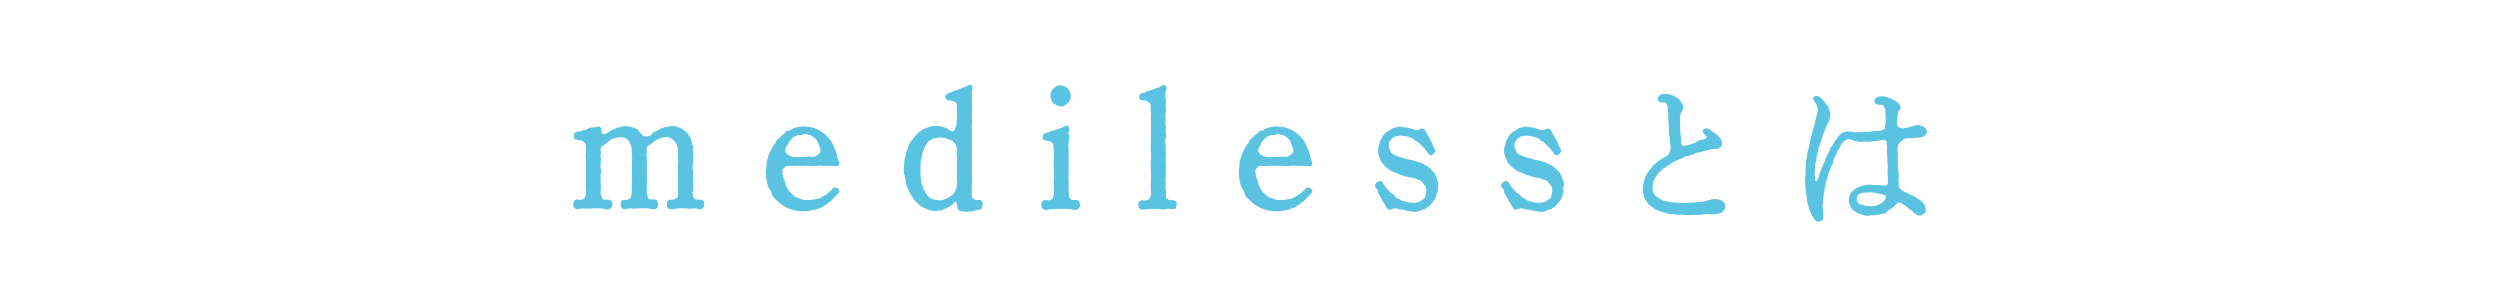 <?xml version="1.0" encoding="UTF-8"?>
<svg id="_レイヤー_2" data-name="レイヤー 2" xmlns="http://www.w3.org/2000/svg" viewBox="0 0 601.5 73.72">
  <defs>
    <style>
      .cls-1 {
        fill: #59c3e1;
        stroke: #59c3e1;
        stroke-linecap: round;
        stroke-linejoin: round;
        stroke-width: .3px;
      }

      .cls-2 {
        fill: none;
        stroke-width: 0px;
      }
    </style>
  </defs>
  <g id="_レイヤー_2-2" data-name=" レイヤー 2">
    <rect class="cls-2" width="601.5" height="73.72"/>
    <g>
      <path class="cls-1" d="M166.55,38.87c0,.58-.16,1.48,0,2.22.12.72-.04,1.64,0,2.26.04.88.16,1.56,0,2.22-.16,1.22,0,1.84.3,2.14.16.16.26.38.76.46.46.04.88-.12,1.42.22.34.2.34,1,0,1.56-.38.64-1.46-.12-2.1.04-.72.16-1.56,0-2.06,0-.58,0-1.34-.08-1.98,0-.72.16-1.68.46-2.1-.04-.3-.34-.3-1.3,0-1.56.38-.34,1.22-.12,1.42-.22.2-.12.46-.2.76-.5.5-.38.3-1.14.3-2.1,0-.72.04-1.38,0-1.88-.04-.54.04-1.1,0-1.94,0-.42-.08-1.18,0-1.94.08-.68.04-1.52,0-1.94-.04-.46.04-1.1,0-1.6-.04-.72-.08-1.06-.34-1.6-.2-.54-.72-.96-1.04-1.3-.3-.2-1.1-.68-1.6-.54-.42.08-1.14.12-1.42.26-.58.26-.8.34-1.26.62-.42.26-.76.54-1.14.84-.34.26-.68.34-1,.92-.2.38.12.92,0,1.26-.16.54,0,.88,0,1.22.04.58,0,1,0,1.3v1.26c0,.46.08.76,0,1.26-.08.54,0,.76,0,1.26,0,.26.16.8,0,1.26-.08.42,0,1,0,1.26-.12,1.1.16,1.8.3,2.14.08.3.5.42.76.46.5.04,1.18-.2,1.42.22.38.58.2,1.22,0,1.56-.38.58-1.52.04-2.1.04h-2.06c-.58,0-1.38.16-2.02,0-.88-.08-1.68.54-2.06-.04-.16-.3-.46-1.1,0-1.56.34-.38,1.18.16,1.42-.22.16-.26.68-.16.76-.5.08-.3.26-1,.3-2.1-.04-.58-.08-1.52,0-2.02.12-.68,0-1.34,0-2.1,0-.54-.08-1.42,0-2.06.08-.58.08-1.56,0-2.06-.08-.42,0-1-.08-1.64,0-.58-.3-.84-.46-1.42-.08-.38-.54-.72-.88-1-.34-.3-.96-.42-1.6-.38-.54.04-1.14.22-1.38.26-.58.08-1.04.42-1.26.64-.26.3-.84.62-1.14.84-.3.16-.84.58-1,.88-.2.38.08.68,0,1.26-.04.34-.12.84,0,1.22.08.26,0,1.1,0,1.3-.04.58-.2.8,0,1.26.16.54.12.92,0,1.26-.16.38,0,.88,0,1.26-.04.42-.08.92,0,1.26.04.3.04.84,0,1.26-.2,1.06.16,1.72.34,2.14.16.38.3.38.76.46.38.12.84-.2,1.38.22s.34,1.22,0,1.56c-.68.68-1.52.04-2.18.04h-2.02c-.58,0-1.34.12-2.14,0-.76-.08-1.76.42-2.18-.04-.34-.38-.38-1.04,0-1.56.5-.68,1.14.16,1.6-.16.2-.16.54-.22.84-.46.16-.16.04-.34.3-.84.2-.42.08-.72.04-1.34-.08-.84,0-1.56,0-2.3v-2.32c0-.96.04-1.38,0-2.36-.12-.76-.08-1.38,0-2.26.04-.34,0-.88-.04-1.34-.04-.58-.08-.54-.38-.84-.34-.34-.54-.5-.88-.5-.26,0-1.1-.2-1.46-.34-.2-.08-.3-.8,0-1.18.34-.5,1.04-.26,1.52-.5.62-.3,1.18-.2,1.52-.46.38-.26.88-.46,1.52-.38.34.04,1.22-.5,1.46-.04.42.8-.04,1.38.54,1.56.3.08.76.16,1.3-.2.5-.34.92-.72,1.22-.76.62-.12.76-.5,1.04-.5.8-.04,1.18-.38,1.94-.38.58,0,1.18.12,1.76.3.46.08,1.1.42,1.34.8.26.46.54.46.76.84.26.46.54.54,1.18.54.42,0,1.04-.04,1.34-.46s.58-.68,1.14-.84c.72-.2,1.1-.72,1.72-.84.5-.08,1.04-.26,1.94-.34.68-.04,1,.04,1.42.22.34.12.84.26,1.22.58.3.26.8.54,1.04.92.3.42.62.76.76,1.18.08.42.3.92.46,1.6.12.46-.08,1,.08,1.64v2.26h-.04v-.02Z"/>
      <path class="cls-1" d="M192.85,48.12c.62.22.96.12,1.68.16.62.04,1.22-.2,1.76-.2.38,0,1.18-.26,1.64-.64.5-.3,1-.42,1.46-.96.3-.26.34-.38.72-.58.2-.12.2-.54.76-.64.42-.04.84.3.92.72.04.38-.62.8-.8,1.04-.34.5-.68.54-.88.92-.26.38-.58.46-.96.8-.3.26-.8.5-1,.68-.46.34-.68.38-1.1.54-.38.16-.84.38-1.18.38-.54-.04-.8.3-1.22.26-.26-.04-.84.08-1.26.08-.62,0-1.3-.12-1.94-.16-.5-.04-1.34-.42-1.72-.54-.72-.3-.88-.5-1.56-.88-.38-.22-.96-.8-1.3-1.14-.46-.5-.96-.68-1.04-1.38-.12-.58-.46-.96-.8-1.6-.26-.46-.3-1.14-.46-1.76-.12-.54-.12-1.3-.16-1.9-.04-.72.2-1.1.16-1.88-.04-.5.26-1.22.46-1.9.2-.62.46-1.04.8-1.76.12-.26.3-.5.5-.88.08-.16.46-.38.54-.8.04-.3.3-.5.62-.72.3-.22.5-.42.72-.72.34-.34.68-.34.76-.58.12-.3.34-.5.8-.5.5,0,.62-.34.88-.42s.54-.3.92-.34c.76-.12,1.22-.34,1.98-.26l1.64.22c.46.04.92.3,1.56.54.5.22.76.5,1.38.88.46.3.62.62,1.18,1.14.5.58.72.92.92,1.48.16.46.5.96.68,1.52.12.38.38,1.04.42,1.6.08.68.8,1.42.3,1.76-.42.3-1.34.04-1.72.04-.46-.04-1.38,0-1.76,0-.76-.04-1-.08-1.72,0-.62.08-1.26.04-1.72,0-.72-.08-1.3,0-1.72,0-.38,0-1.22-.04-1.68,0s-1.3.04-1.8,0c-.34-.04-.62.16-.96.54-.26.3-.58.5-.46,1,.12.68.08,1.34.3,1.68.3.5.3,1,.46,1.46.26.68.46.88.68,1.3.26.5.46.68.88,1.04.34.3.62.68,1.1.84l1.38.5h-.04v.02ZM190.81,37.91c.58.12,1.38.04,2.3,0,.72-.04,1.76-.12,2.44,0,.5.08.96-.34,1.46-.68.38-.26.68-.88.54-1.34-.08-.3-.2-.46-.34-.92-.08-.34-.34-.68-.38-.96-.04-.38-.3-.5-.54-.76s-.42-.34-.76-.58c-.3-.26-.62-.34-.96-.38-.34-.08-.92-.34-1.18-.16-.42.2-.68.26-1.18.16-.3-.08-.68.34-.96.38-.42.08-.62.3-.84.58-.3.38-.46.46-.68.8s-.2.58-.42.88c-.38.46-.38.58-.46.88-.16.62-.08.92.46,1.38.42.34.92.58,1.46.72,0,0,.04,0,.04,0Z"/>
      <path class="cls-1" d="M233.66,41.03c.08.68-.08,1.26,0,1.56.2.72.04,1.14,0,1.56-.04.72-.04,1.04,0,1.56.04,1.22-.2,1.8.34,2.14.16.12.38.3.76.46.26.12,1-.34,1.38.22.26.34.08.88,0,1.38-.04.46-.92.42-1.46.58-.42.12-1.04.22-1.42.26-.62.08-.84.04-1.38,0-.42-.04-.92,0-1.18-.38-.26-.34-.3-1.1-.38-1.56-.12-.58-.58-.46-.84-.16-.34.38-.72.8-1.26,1-.38.12-1.1.5-1.42.68-.42.22-1.1.22-1.64.26-.5.04-1.34-.08-1.8-.3-.5-.26-1.04-.42-1.56-.72-.34-.16-.96-.8-1.3-1.14-.46-.46-.62-.76-1.04-1.38-.26-.34-.62-1.14-.8-1.6-.3-.68-.62-.92-.58-1.68,0-.68-.12-1.04-.34-1.72-.12-.46-.26-1.1-.12-1.68s.08-.92.12-1.68c.04-.46.34-1.14.38-1.72.04-.34.34-.88.58-1.64.12-.42.34-1,.84-1.52.46-.42.58-.92,1.1-1.34.46-.54.84-.72,1.3-1.1.26-.22,1.04-.42,1.56-.68.68-.22,1.14-.22,1.8-.26.38,0,1.14.08,1.64.3.34.04.54.08.92.38.26.2.54.38,1.04.62.38.16.84.04,1-.68.08-.38.38-.54.38-1.14,0-.26,0-.72.12-1.38.08-.62.04-1.46,0-1.84-.04-.34-.08-1.1-.04-1.34.04-.38,0-.68-.38-.84s-.68-.42-1.04-.46c-.34-.04-1.34.12-1.34-.68,0-.46.3-.72.68-.84.2-.08.72-.16,1.04-.38.3-.2,1-.34,1.34-.46.68-.26,1.1-.54,1.46-.58.62-.08,1.14-.84,1.52-.46.42.42,0,.96,0,1.6,0,.58.12.96.04,1.6s0,.96,0,1.56c0,.38.16,1,0,1.6-.08.5,0,1.18,0,1.56,0,.5.08.88,0,1.56-.16.68.04.88,0,1.56-.04.72,0,1.18,0,1.56s-.08,1.26,0,1.6c.08.68-.04.96,0,1.56.12.68-.2.92,0,1.56.16.34,0,1.26,0,1.56v1.56-.06h-.02ZM230.4,38.93c-.08-.38.12-.96,0-1.38-.12-.46-.12-.88,0-1.46.04-.54-.12-.8-.3-1.26-.16-.5-.3-.46-.62-.84-.2-.3-.68-.46-1-.54-.46-.08-.58-.34-1.14-.42-.38-.04-1-.12-1.22-.12-.5,0-.8.3-1.38.2-.3-.04-.76.46-1.1.58-.42.16-.76.72-.84.88-.26.42-.42.68-.58,1.14-.12.3-.34.8-.46,1.26s-.2.96-.3,1.34c-.08.3-.12.96-.12,1.34-.04.5-.08.68-.04,1.22,0,.42.08.96.04,1.22-.08.5.16,1.06.12,1.26-.08.34.08.92.26,1.26.26.46.3.92.46,1.18.2.26.46.76.58,1,.16.42.42.46.76.84.3.34.62.34,1.04.5.26.08.84.12,1.3.22.38.08.72-.04,1.34-.22.34-.04.8-.26,1.22-.54.38-.26.88-.68,1.14-.88.42-.38.88-1.8.88-2.36,0-.5.04-.72-.04-1.3-.12-.64.16-.8,0-1.38-.08-.3.04-.84,0-1.34s.12-1.04,0-1.38h0v-.02Z"/>
      <path class="cls-1" d="M256.96,45.69c0,1.22.08,1.6.34,2.14.08.2.58.42.76.46.46.08.92-.2,1.38.22.3.3.42,1.1,0,1.52-.68.68-1.34.16-2.18.08-.54-.04-1.22-.04-2.02,0-.54,0-1.3-.04-2.14,0-.84.16-1.68.5-2.18-.08-.34-.34-.26-1.22,0-1.52.46-.5,1.04-.04,1.52-.16.46-.12.62-.16.88-.42.2-.26.12-.42.34-.84.2-.5.04-.8.04-1.38,0-.62-.08-1.46,0-2.3.08-.68,0-1.42,0-2.32s-.12-1.52,0-2.36c.12-.62.04-1.64,0-2.3-.04-.46-.16-.96-.04-1.34.08-.26-.26-.5-.38-.8-.12-.38-.38-.34-.88-.5-.54-.16-1.46-.08-1.42-.72.04-.64.34-.76.54-.88.16-.08.62-.16,1-.34.58-.26,1.1-.3,1.42-.42.62-.2.92-.26,1.52-.54.3-.12,1.14-.72,1.46-.46.38.3-.12,1.48.04,1.94.2.5.04,1.52,0,1.94-.08.76,0,1.3,0,1.94v3.82c0,.84-.04,1.26,0,1.88-.08.8,0,1.3,0,1.9v1.88-.04ZM253.55,21.44c.5-.46.84-.88,1.6-.76.72.12,1.22.3,1.64.76.5.58.68,1.18.68,1.64,0,.84-.2,1.3-.72,1.64-.42.38-.92.88-1.6.72-.54-.08-1.34-.46-1.6-.72-.3-.3-.68-1.22-.68-1.64,0-.68.26-1.26.68-1.64Z"/>
      <path class="cls-1" d="M277.05,31.44c0-.72.12-1.6,0-2.36-.12-.64.16-1.56,0-2.36-.08-.46,0-1.06-.04-1.34-.08-.38-.12-.76-.42-.84-.38-.08-.5-.46-.84-.5-.46-.04-1.42.16-1.52-.5-.04-.5.08-.84.46-.96s.68,0,1-.26c.42-.34,1.04-.42,1.6-.58.58-.16.88-.38,1.52-.54.54-.12.92-.92,1.46-.5.58.46,0,1.1,0,1.6,0,.38-.12,1.04.04,1.6.12.46-.04,1.14,0,1.56.08.68.08,1.1,0,1.6-.12.68,0,1.18,0,1.56,0,.58-.16,1.1,0,1.56.16.58-.08,1.14,0,1.56s.08,1.26,0,1.56c-.2.68,0,1.14,0,1.6s-.04,1.22,0,1.56c.12.54-.08,1.1,0,1.56.04.42-.04,1.18,0,1.56.08.76,0,1.04,0,1.56,0,.58.04,1.18,0,1.56-.08.68,0,.96,0,1.56,0,.38-.08,1.22,0,1.56.3,1.14-.2,1.76.34,2.06.34.22.38.34.76.42.26.04,1-.08,1.38.22.34.26.12.84,0,1.52-.72.26-1.46-.08-2.18.08-.84.2-1.3.08-2.02,0-.72-.04-1.38,0-2.14,0-.62,0-1.72.42-2.18-.08-.34-.34-.3-1.26,0-1.52.38-.34,1.1-.04,1.52-.16.34-.08.62-.12.84-.42.3-.38.54-.92.42-2.1-.04-.68-.08-1.48,0-2.36.08-.72,0-1.48,0-2.4,0-.84-.12-1.52,0-2.36.12-.68.04-1.68,0-2.4-.04-.76,0-1.64,0-2.4,0,0,0-2.48,0-2.48Z"/>
      <path class="cls-1" d="M306.63,48.12c.64.22.96.12,1.68.16.64.04,1.22-.2,1.76-.2.38,0,1.18-.26,1.64-.64.5-.3,1-.42,1.48-.96.3-.26.34-.38.72-.58.22-.12.22-.54.76-.64.42-.04.84.3.92.72.04.38-.62.8-.8,1.04-.34.5-.68.54-.88.92-.24.38-.58.46-.96.8-.3.26-.8.5-1,.68-.46.34-.68.38-1.1.54-.38.16-.84.38-1.18.38-.54-.04-.8.3-1.22.26-.26-.04-.84.08-1.26.08-.62,0-1.3-.12-1.92-.16-.5-.04-1.34-.42-1.72-.54-.72-.3-.88-.5-1.56-.88-.38-.22-.96-.8-1.3-1.14-.46-.5-.96-.68-1.06-1.38-.12-.58-.46-.96-.8-1.6-.26-.46-.3-1.14-.46-1.76-.12-.54-.12-1.3-.16-1.9-.04-.72.2-1.1.16-1.88-.04-.5.24-1.22.46-1.9.22-.62.46-1.04.8-1.76.12-.26.3-.5.5-.88.08-.16.46-.38.54-.8.04-.3.3-.5.62-.72.3-.22.5-.42.72-.72.34-.34.68-.34.76-.58.12-.3.34-.5.8-.5.5,0,.62-.34.88-.42s.54-.3.92-.34c.76-.12,1.22-.34,1.98-.26l1.64.22c.46.04.92.3,1.56.54.5.22.76.5,1.38.88.46.3.62.62,1.18,1.14.5.58.72.92.92,1.48.16.46.5.96.68,1.52.12.38.38,1.04.42,1.6.08.68.8,1.42.3,1.76-.42.3-1.34.04-1.72.04-.46-.04-1.38,0-1.76,0-.76-.04-1-.08-1.72,0-.62.08-1.26.04-1.72,0-.72-.08-1.3,0-1.72,0-.38,0-1.22-.04-1.68,0s-1.3.04-1.8,0c-.34-.04-.64.16-.96.54-.24.3-.58.5-.46,1,.12.68.08,1.34.3,1.68.3.5.3,1,.46,1.46.26.68.46.88.68,1.3.26.5.46.68.88,1.04.34.3.64.68,1.1.84l1.38.5h-.06v.02ZM304.57,37.91c.58.12,1.38.04,2.3,0,.72-.04,1.76-.12,2.44,0,.5.08.96-.34,1.48-.68.38-.26.68-.88.54-1.34-.08-.3-.2-.46-.34-.92-.08-.34-.34-.68-.38-.96-.04-.38-.3-.5-.54-.76s-.42-.34-.76-.58c-.3-.26-.64-.34-.96-.38-.34-.08-.92-.34-1.18-.16-.42.2-.68.26-1.18.16-.3-.08-.68.34-.96.38-.42.08-.62.3-.84.58-.3.38-.46.46-.68.8s-.22.58-.42.88c-.38.46-.38.58-.46.88-.16.62-.08.92.46,1.38.42.34.92.58,1.48.72h0Z"/>
      <path class="cls-1" d="M345.72,46.01c0,.3-.34.76-.34,1.1,0,.26-.38.8-.5,1-.2.42-.58.68-.72.88-.22.34-.5.58-.84.76-.38.16-.46.54-.96.54-.42,0-.84.34-1.04.38-.26.08-.76.26-1.14.12-.3-.08-.68-.04-1.26-.12-.26-.04-.72-.26-1.26-.34-.96-.04-1.64-.38-2.02-.38s-1.04.34-1.3.34c-.72-.04-.62-.72-1.08-1.3-.26-.3-.64-1-.84-1.42-.3-.64-.68-.8-.72-1.56,0-.62-1.1-1.1-.62-1.68.24-.34.8-.8,1.18-.58.34.22.54.8.72,1,.34.46.54.72.8.96.16.16.62.8.88.88.42.16.64.46.92.8.22.3.72.5,1,.62.46.16.46.5,1.06.54.38.04.72.16,1.14.3.3.08.72-.04,1.22.12.24.08.68-.08,1.26-.22.5-.08.68-.26,1.06-.58.42-.38.76-.38.76-.96,0-.26.26-.72.26-1.26,0-.34-.08-1.22-.38-1.42-.3-.26-.5-.72-.96-1.1-.34-.3-1-.42-1.22-.5-.34-.12-1.08-.34-1.26-.34-.42-.04-.96-.16-1.42-.34-.34-.12-1.04-.26-1.42-.46-.38-.26-.84-.38-1.3-.54-.3-.08-.96-.46-1.18-.68-.3-.26-.8-.58-1-.84-.3-.34-.64-.76-.76-1-.12-.3-.42-.96-.5-1.22-.16-.42-.22-.92-.22-1.42,0-.68.42-1.46.46-2.1,0-.26.34-.38.5-.88.08-.26.42-.68.64-.84.3-.3.62-.54.84-.68.34-.22.68-.26.92-.5.3-.26.58-.26,1-.3.26-.04.58-.34,1.06-.12.3.12.92.12,1.22.16.3,0,.68.12,1.14.3.76.26,1.14.26,1.38.34.42.12,1.04-.54,1.42-.38.46.2.68.72.88,1.18.22.42.54.84.76,1.3.2.46.5.92.64,1.38.24.76.76.96.58,1.46-.12.38-.76.96-1.08.76-.34-.2-.34-.5-.68-.84-.42-.46-.58-.76-.76-.88-.3-.22-.54-.68-.76-.8-.42-.26-.54-.62-.84-.72-.22-.08-.46-.12-.84-.58-.26-.3-.54-.3-.96-.46-.46-.2-1.42-.34-2.06-.42-.38-.04-.96.08-1.18.16-.26.08-.64.04-1.06.5-.46.38-.46.5-.72.84-.3.46-.24.88-.24,1.18,0,.58.38.96.46,1.34.12.46.58.72,1.06.92.54.26,1.08.54,1.42.58.58.12.92.22,1.48.42.38.12.72.12,1.34.3.34.08.8.26,1.3.38.42.04,1.04.34,1.34.5.5.34.8.46,1.18.72.42.3.5.46.96.88.34.3.58.64.76,1.1.2.5.34.88.46,1.22.2.62.24.92.12,1.34-.08.38-.08.84-.08,1.14h-.06v.02Z"/>
      <path class="cls-1" d="M376.11,46.01c0,.3-.34.76-.34,1.1,0,.26-.38.8-.5,1-.22.42-.58.68-.72.88-.2.34-.5.58-.84.76-.38.16-.46.54-.96.54-.42,0-.84.34-1.06.38-.24.08-.76.26-1.14.12-.3-.08-.68-.04-1.26-.12-.26-.04-.72-.26-1.26-.34-.96-.04-1.64-.38-2.02-.38s-1.06.34-1.3.34c-.72-.04-.64-.72-1.1-1.3-.24-.3-.62-1-.84-1.42-.3-.64-.68-.8-.72-1.56,0-.62-1.1-1.1-.64-1.68.26-.34.8-.8,1.18-.58.34.22.54.8.72,1,.34.46.54.72.8.96.16.16.64.8.88.88.42.16.62.46.92.8.2.3.72.5,1,.62.46.16.46.5,1.04.54.38.04.72.16,1.14.3.3.08.72-.04,1.22.12.26.08.68-.08,1.26-.22.5-.08.68-.26,1.04-.58.42-.38.76-.38.76-.96,0-.26.26-.72.26-1.26,0-.34-.08-1.22-.38-1.42-.3-.26-.5-.72-.96-1.1-.34-.3-1-.42-1.22-.5-.34-.12-1.1-.34-1.26-.34-.42-.04-.96-.16-1.42-.34-.34-.12-1.06-.26-1.42-.46-.38-.26-.84-.38-1.3-.54-.3-.08-.96-.46-1.18-.68-.3-.26-.8-.58-1-.84-.3-.34-.62-.76-.76-1-.12-.3-.42-.96-.5-1.22-.16-.42-.2-.92-.2-1.42,0-.68.42-1.46.46-2.1,0-.26.34-.38.5-.88.08-.26.42-.68.62-.84.3-.3.64-.54.84-.68.34-.22.68-.26.92-.5.3-.26.58-.26,1-.3.24-.04.58-.34,1.04-.12.3.12.92.12,1.22.16.3,0,.68.12,1.14.3.76.26,1.14.26,1.38.34.42.12,1.06-.54,1.42-.38.46.2.68.72.88,1.18.2.42.54.84.76,1.3s.5.92.62,1.38c.26.76.76.96.58,1.46-.12.38-.76.96-1.1.76s-.34-.5-.68-.84c-.42-.46-.58-.76-.76-.88-.3-.22-.54-.68-.76-.8-.42-.26-.54-.62-.84-.72-.2-.08-.46-.12-.84-.58-.24-.3-.54-.3-.96-.46-.46-.2-1.42-.34-2.06-.42-.38-.04-.96.08-1.18.16-.24.08-.62.04-1.04.5-.46.38-.46.5-.72.84-.3.46-.26.88-.26,1.18,0,.58.38.96.46,1.34.12.46.58.72,1.04.92.54.26,1.1.54,1.42.58.58.12.92.22,1.46.42.38.12.72.12,1.34.3.34.08.8.26,1.3.38.42.04,1.06.34,1.34.5.5.34.8.46,1.18.72.42.3.5.46.96.88.34.3.58.64.76,1.1.22.5.34.88.46,1.22.22.62.26.92.12,1.34-.08.38-.08.84-.08,1.14h.14v.02Z"/>
      <path class="cls-1" d="M401.63,29.66c-.04-.38-.08-.6-.08-1.1s.08-1.1-.08-1.6c-.16-.38.04-1.06-.16-1.56-.12-.34-.18-.6-.5-.88-.26-.22-1.3.22-1.66-.34-.3-.46-.08-.94.3-1.18.3-.16,1.1-.38,1.48-.26.22.04.88.18,1.26.26.54.16.88.54,1.26.72.5.22.64.64.94.98.3.26.5.84.46,1.14-.16.88-.6,1.18-.64,1.44-.04.46-.08.8-.12.94-.18.6,0,1.22,0,1.98.08.84-.04,1.22.08,1.94.08.54.12,1.1.12,1.52.04.58-.08,1.22.46,1.48.3.16.58.08.94.04.26-.04.5-.26.96-.26.34,0,.42-.22.88-.3.38-.04.54-.26.84-.38.42-.16.54-.5,1.06-.46.18,0,1.44-.22,1.36-.8-.08-.5-.64-.76-.76-.92-.18-.26-.22-.34-.18-.5.08-.34.38-.8,1.36-.34.38.2.68.58.84.64.3.12.38.3.72.5.58.38.68.72.98,1.02.34.26.42.98.42,1.18,0,.58-.22.64-.46.84-.3.3-.5.26-.88.26-.96,0-1.22.12-1.94.3-.42.12-1.02.22-1.6.42-.64.22-.98.08-1.6.46-.22.16-.68.22-.92.3-.54.22-.76.3-.96.3-.46-.04-.68.3-.98.38-.34.12-.5.3-.98.42-.42.12-.68.3-.98.5-.38.22-.72.3-.94.5-.26.18-.72.5-.88.58-.34.16-.54.56-.84.6-.5.04-.5.54-.76.64-.42.22-.5.42-.68.68-.16.22-.26.38-.54.76-.22.34-.26.5-.42.8-.34.68-.34,1.34-.34,1.78s-.04.92.18,1.22c.18.26.18.64.58.92.34.18.54.5.84.64.34.18.56.34,1.02.5.34.12.92.3,1.18.3.46,0,.98.26,1.26.2.3-.08.72.08,1.22.08s.8.08,1.1.04c.22,0,.6.04,1.22-.04.16,0,.76-.04,1.22-.04s.92-.12,1.22-.12c.5,0,.92-.12,1.26-.12.6-.04.84-.26,1.52-.38.42-.08.76-.26,1.1-.22s1.14-.04,1.68.3c.3.18.46.26.64.5.16.16.26.68.22.88-.12.64-.16.76-.46,1.02-.22.22-.6.34-.92.46-.58.12-1.56.3-2.06.18-.68-.08-1.52-.04-2.08.08-.6.18-1.36.04-2.02.04-.72,0-1.52.16-2.02.04s-1.1-.04-1.6-.04c-.58,0-1.18-.26-1.68-.18-.6.08-1.26-.26-1.64-.34-.54-.16-1.1-.38-1.56-.54-.5-.08-.92-.5-1.36-.8-.26-.18-.8-.6-1.1-1.06-.34-.5-.72-.92-.72-1.44-.08-.58-.42-.98-.26-1.78.12-.46.04-1.18.16-1.48.12-.54.3-.88.46-1.36.12-.3.42-.8.68-1.22.22-.3.6-.56.88-1.1.2-.38.64-.58,1.06-.98.38-.42.76-.64,1.14-.84.34-.22.42-.34.76-.5.22-.08.38-.2.76-.46.34-.22.68-1.14.72-1.44.08-.64-.08-1.4-.16-1.78-.12-.54.08-.98-.12-1.68-.12-.34-.08-1.06-.12-1.74l-.08-1.14h.04Z"/>
      <path class="cls-1" d="M456.53,40.13c0,.42.12.88.08,1.4,0,.3.12.8.04,1.36-.08.34.08,1.02.04,1.4-.04.18-.08.68.16.94.42.5.56.72.92.84.38.16.92.46,1.4.68.46.22.8.38,1.36.64.26.12.6.5,1.02.68.42.16.58.46.84.68.42.34.54.58.6.76.16.3.12.64.22.8.12.16-.08.8-.3.92-.42.22-.46.46-.84.46-.5,0-.76-.08-.92-.22-.3-.3-.6-.3-.76-.56-.34-.42-.72-.58-1.14-.92-.26-.2-.58-.64-1.02-.8-.38-.12-.56-.54-.98-.6-.3-.04-.54-.12-.96.26-.42.42-.84.84-.98.94-.3.26-.46.34-.8.58-.38.26-.58.34-.76.58-.34.3-.72.38-.92.34-.26-.04-.84.3-.98.26-.54-.18-.76.16-1.06.12-.46-.08-.84-.04-1.06.04-.64.22-1.18-.16-1.68-.22-.6-.08-1.1-.46-1.52-.64-.42-.16-.76-.46-1.1-1.14-.26-.58-.5-.92-.46-1.68s.34-1.14.58-1.64c.18-.3.34-.3.6-.6.2-.22.54-.26.76-.5l.84-.3c.38-.26.5-.16.88-.22.5-.12,1.06-.3,1.68-.18.6.12,1.34.12,1.9.12.3,0,.88.16,1.4.08.3-.04.58-.16.64-.34.16-.34.12-.72.12-1.3l-.04-1.3c0-.26-.08-.64,0-1.18.12-.58.04-.88-.04-1.18-.04-.22-.04-.76-.04-1.14l-.04-1.22c0-.54-.18-.98-.04-1.4.16-.64-.18-.92-.04-1.6.04-.3-.54-.68-.94-.6-.68.08-1.06.08-1.4.16-.56.16-.84,0-1.3.16-.58.16-.92.08-1.22.08-.46,0-.68-.04-1.18.04-.54.08-.88-.04-1.1-.08-.46-.12-.68-.12-.94-.22-.64-.3-.98-.46-1.6-.26-.3.08-.6.26-1.1.68-.34.3-.42.42-.54.72-.08.22-.3.68-.5.88-.2.22-.38.58-.5.92-.08.3-.2.46-.38.84s-.46.96-.46,1.14c0,.6-.22.92-.46,1.18-.26.42-.22.64-.46,1.18-.3.5-.26.84-.38,1.22-.08.26-.16.64-.34,1.22-.26.54-.26.94-.3,1.22,0,.38-.26.76-.22,1.22,0,.26-.16.92-.22,1.22-.04.34-.16.96-.16,1.26.04.22.04.54-.08,1.02,0,.42.04.72.12,1.18.12.94.04,1.56.04,1.9.04.54-.46.64-.72.72-.68.22-1.1-.3-1.36-.8-.22-.42-.5-.76-.58-.98-.12-.42-.16-.58-.42-1.14-.16-.38-.18-1.02-.34-1.26-.18-.22-.12-.72-.22-1.26-.04-.42-.12-.8-.2-1.36-.04-.34-.08-.68-.12-1.34l-.08-1.22c-.04-.46-.12-.64,0-1.1.16-.6.12-1.22.04-1.64l.16-1.64c-.04-.56.04-1.02.22-1.64.12-.64.04-1.1.3-1.64.22-.6.18-.94.34-1.64.12-.42.16-1.02.38-1.6.12-.5.3-.94.42-1.6.08-.42.42-.84.42-1.56.08-.5.26-.76.3-1.1,0-.3.18-.6.22-.94.08-.54.34-.98.22-1.6-.16-.46-.26-1.14-.68-1.56-.38-.42-.6-.94-.12-1.22.34-.2.8-.08,1.44.46.16.16.26.38.68.8.34.34.26.54.54.68.38.22.46.72.64,1.22.16.58.22.92.22,1.3,0,.26-.12.6-.22,1.02-.08.34-.34.8-.42.94-.22.46-.5,1.14-.64,1.52-.2.58-.54,1.22-.58,1.52-.16.72-.34,1.14-.54,1.6-.2.72-.42,1.06-.46,1.6-.12.54-.3,1.18-.38,1.64s-.16,1.3-.3,1.6c-.18.42-.04,1.3-.18,1.74-.16.72.08,1.36.04,2.02-.04.5.16.84.38.8.3-.04.42-.16.56-.54.12-.54.42-.6.42-1.18,0-.5.34-.76.38-.98.04-.38.18-.68.34-.92.12-.16.16-.42.34-.84.16-.34.3-.42.34-.84.04-.46.34-.64.38-.8.08-.38.26-.58.38-.84s.3-.38.38-.76c.04-.3.18-.38.42-.76l.46-.76c.22-.38.38-.5.46-.72.12-.26.42-.46.5-.68.08-.18.38-.64.94-.94.3-.16.72-.42,1.26-.42,1.06,0,1.14.04,1.36.12.46.16.64.08,1.18.08l1.6-.04c.54,0,.84.04,1.56-.12.54-.12,1.02-.16,1.64-.16.5,0,1.22-.22,1.64-.46.18-.12.26-.34.26-1.02.08-.46.16-1.06.12-1.82-.04-.72-.04-1.1-.08-1.74.04-.6-.3-.84-.34-.98-.08-.26-.34-.56-.76-.56-.22,0-.94,0-1.18-.16-.3-.22-.58-.76-.04-1.22.5-.42,1.26-.38,1.48-.34.26.04.58-.04,1.1.18.38.16.88.26,1.4.58.54.3.84.42,1.18.8.26.3.58.64.54.98-.08.64-.84.8-.64,1.44.08.26-.16.46-.16.88s-.18,1.1-.04,1.68c.12.46,0,.68.6.88.5.16.88.38,1.22.26.46-.16.8-.12,1.02-.2.34-.12.64-.26.92-.26.5-.04.84-.34,1.14-.34.42-.04.92.16,1.4.34.58.22.76.54.84,1.02.08.5-.34,1.02-.88,1.18-.5.16-.56.22-.98.18-.34,0-.98.16-1.44.16-.42,0-1.18-.08-1.52.04-.26.08-.5.12-.76.3-.26.26-.38.34-.76.64-.26.2-.42.46-.54.84-.16.46-.12.8-.16,1.06-.04.46.12.8.08,1.1-.08.42-.04,1.34-.04,1.68l.04,1.4.06-.04h0ZM453.07,46.68c-.2-.04-.6-.12-1.1-.26-.5-.16-.72-.12-1.1-.2-.42-.08-.92-.08-1.1-.08-.22,0-.76.04-1.02.04s-.8.04-1.06.18c-.46.22-.68.34-.84.54-.3.42-.26.72-.26.94-.04.42.12.84.3.98.3.26.42.5.84.56.38.08.64.04,1.06.3.26.16.56-.04,1.1.04s1.06.12,1.7-.2c.34-.18.42-.12.8-.3.3-.16.42-.22.72-.5.34-.22.42-.42.72-.98.12-.22.12-.38.08-.54-.04-.22-.38-.5-.84-.58v.06h0Z"/>
    </g>
  </g>
</svg>